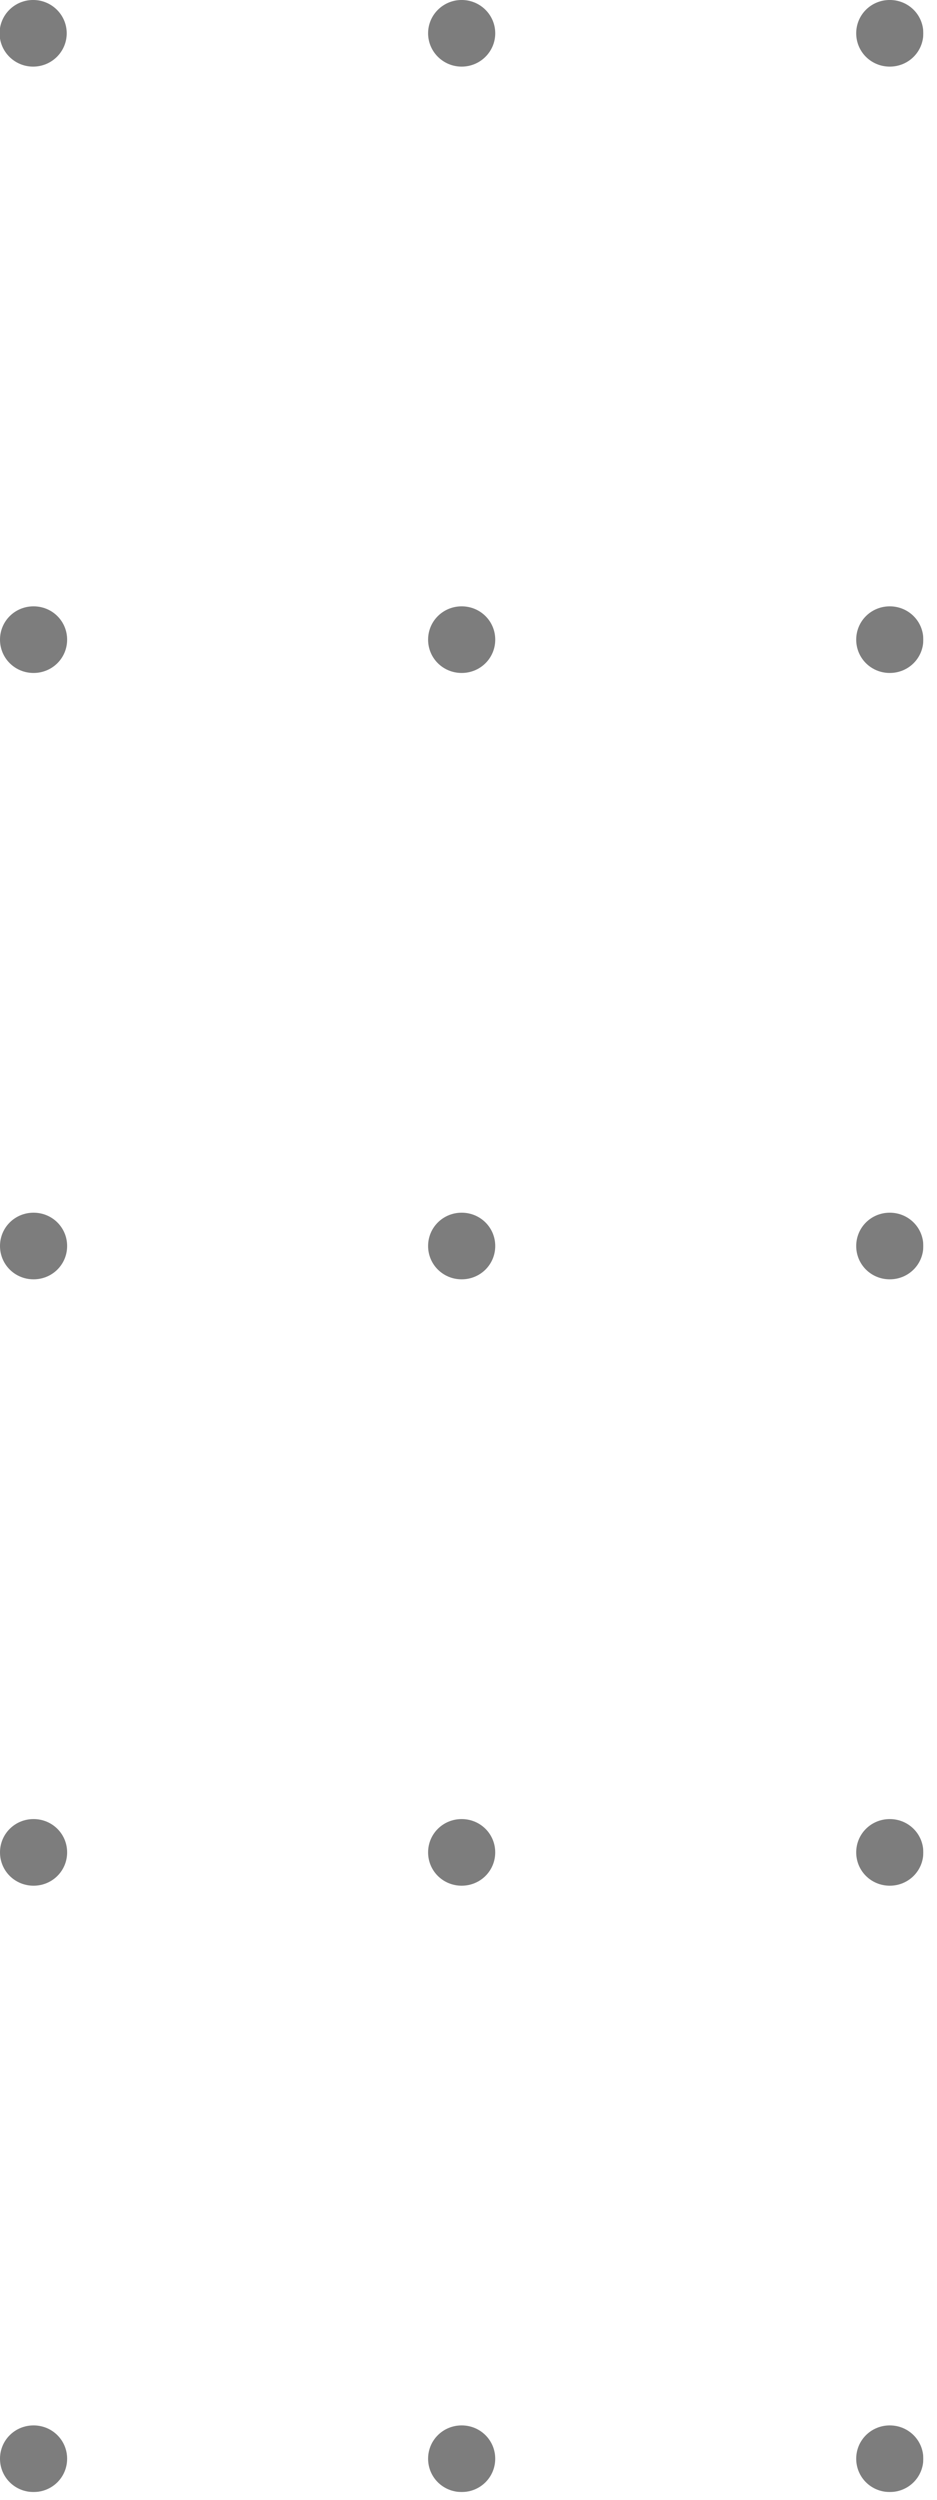 <svg width="48" height="128" viewBox="0 0 48 128" fill="none" xmlns="http://www.w3.org/2000/svg">
  <g clip-path="url(#clip0_1442_1385)">
    <g opacity="0.9">
      <path d="M43.861 125.893C43.861 124.946 44.625 124.187 45.58 124.187C46.535 124.187 47.3 124.946 47.3 125.893C47.3 126.841 46.535 127.599 45.58 127.599C44.625 127.599 43.861 126.841 43.861 125.893Z" fill="#6F6F6F"/>
      <path d="M21.93 125.893C21.93 124.946 22.694 124.187 23.649 124.187C24.605 124.187 25.369 124.946 25.369 125.893C25.369 126.841 24.605 127.599 23.649 127.599C22.694 127.599 21.93 126.841 21.93 125.893Z" fill="#6F6F6F"/>
      <path d="M-0 125.893C-0 124.946 0.764 124.187 1.719 124.187C2.675 124.187 3.439 124.946 3.439 125.893C3.439 126.841 2.675 127.599 1.719 127.599C0.764 127.599 -0 126.841 -0 125.893Z" fill="#6F6F6F"/>
      <path d="M43.861 94.847C43.861 93.899 44.625 93.141 45.58 93.141C46.535 93.141 47.3 93.899 47.3 94.847C47.3 95.795 46.535 96.553 45.58 96.553C44.625 96.553 43.861 95.795 43.861 94.847Z" fill="#6F6F6F"/>
      <path d="M21.93 94.847C21.93 93.899 22.694 93.141 23.649 93.141C24.605 93.141 25.369 93.899 25.369 94.847C25.369 95.795 24.605 96.553 23.649 96.553C22.694 96.553 21.93 95.795 21.93 94.847Z" fill="#6F6F6F"/>
      <path d="M-0 94.847C-0 93.899 0.764 93.141 1.719 93.141C2.675 93.141 3.439 93.899 3.439 94.847C3.439 95.795 2.675 96.553 1.719 96.553C0.764 96.553 -0 95.795 -0 94.847Z" fill="#6F6F6F"/>
      <path d="M43.861 63.799C43.861 62.851 44.625 62.093 45.58 62.093C46.535 62.093 47.3 62.851 47.3 63.799C47.3 64.747 46.535 65.505 45.58 65.505C44.625 65.505 43.861 64.747 43.861 63.799Z" fill="#6F6F6F"/>
      <path d="M21.93 63.799C21.93 62.851 22.695 62.093 23.65 62.093C24.605 62.093 25.37 62.851 25.37 63.799C25.37 64.747 24.605 65.505 23.65 65.505C22.695 65.505 21.93 64.747 21.93 63.799Z" fill="#6F6F6F"/>
      <path d="M-0 63.799C-0 62.851 0.764 62.093 1.719 62.093C2.675 62.093 3.439 62.851 3.439 63.799C3.439 64.747 2.675 65.505 1.719 65.505C0.764 65.505 -0 64.747 -0 63.799Z" fill="#6F6F6F"/>
      <path d="M43.861 32.752C43.861 31.804 44.625 31.046 45.58 31.046C46.535 31.046 47.3 31.804 47.3 32.752C47.3 33.7 46.535 34.458 45.58 34.458C44.625 34.458 43.861 33.7 43.861 32.752Z" fill="#6F6F6F"/>
      <path d="M21.93 32.752C21.93 31.804 22.695 31.046 23.65 31.046C24.605 31.046 25.37 31.804 25.37 32.752C25.37 33.7 24.605 34.458 23.65 34.458C22.695 34.458 21.93 33.7 21.93 32.752Z" fill="#6F6F6F"/>
      <path d="M-0 32.752C-0 31.804 0.764 31.046 1.719 31.046C2.675 31.046 3.439 31.804 3.439 32.752C3.439 33.7 2.675 34.458 1.719 34.458C0.764 34.458 -0 33.7 -0 32.752Z" fill="#6F6F6F"/>
      <path d="M43.861 1.705C43.861 0.757 44.625 -0.001 45.58 -0.001C46.535 -0.001 47.3 0.757 47.3 1.705C47.3 2.653 46.535 3.411 45.58 3.411C44.625 3.411 43.861 2.653 43.861 1.705Z" fill="#6F6F6F"/>
      <path d="M21.93 1.705C21.93 2.647 22.7 3.411 23.65 3.411C24.6 3.411 25.37 2.647 25.37 1.705C25.37 0.763 24.6 -0.001 23.65 -0.001C22.7 -0.001 21.93 0.763 21.93 1.705Z" fill="#6F6F6F"/>
      <path d="M-0.021 1.705C-0.021 2.647 0.749 3.411 1.698 3.411C2.648 3.411 3.418 2.647 3.418 1.705C3.418 0.763 2.648 -0.001 1.698 -0.001C0.749 -0.001 -0.021 0.763 -0.021 1.705Z" fill="#6F6F6F"/>
    </g>
  </g>
  <defs>
    <clipPath id="clip0_1442_1385">
      <rect width="127.6" height="47.3" fill="white" transform="translate(47.3) rotate(90)"/>
    </clipPath>
  </defs>
</svg>